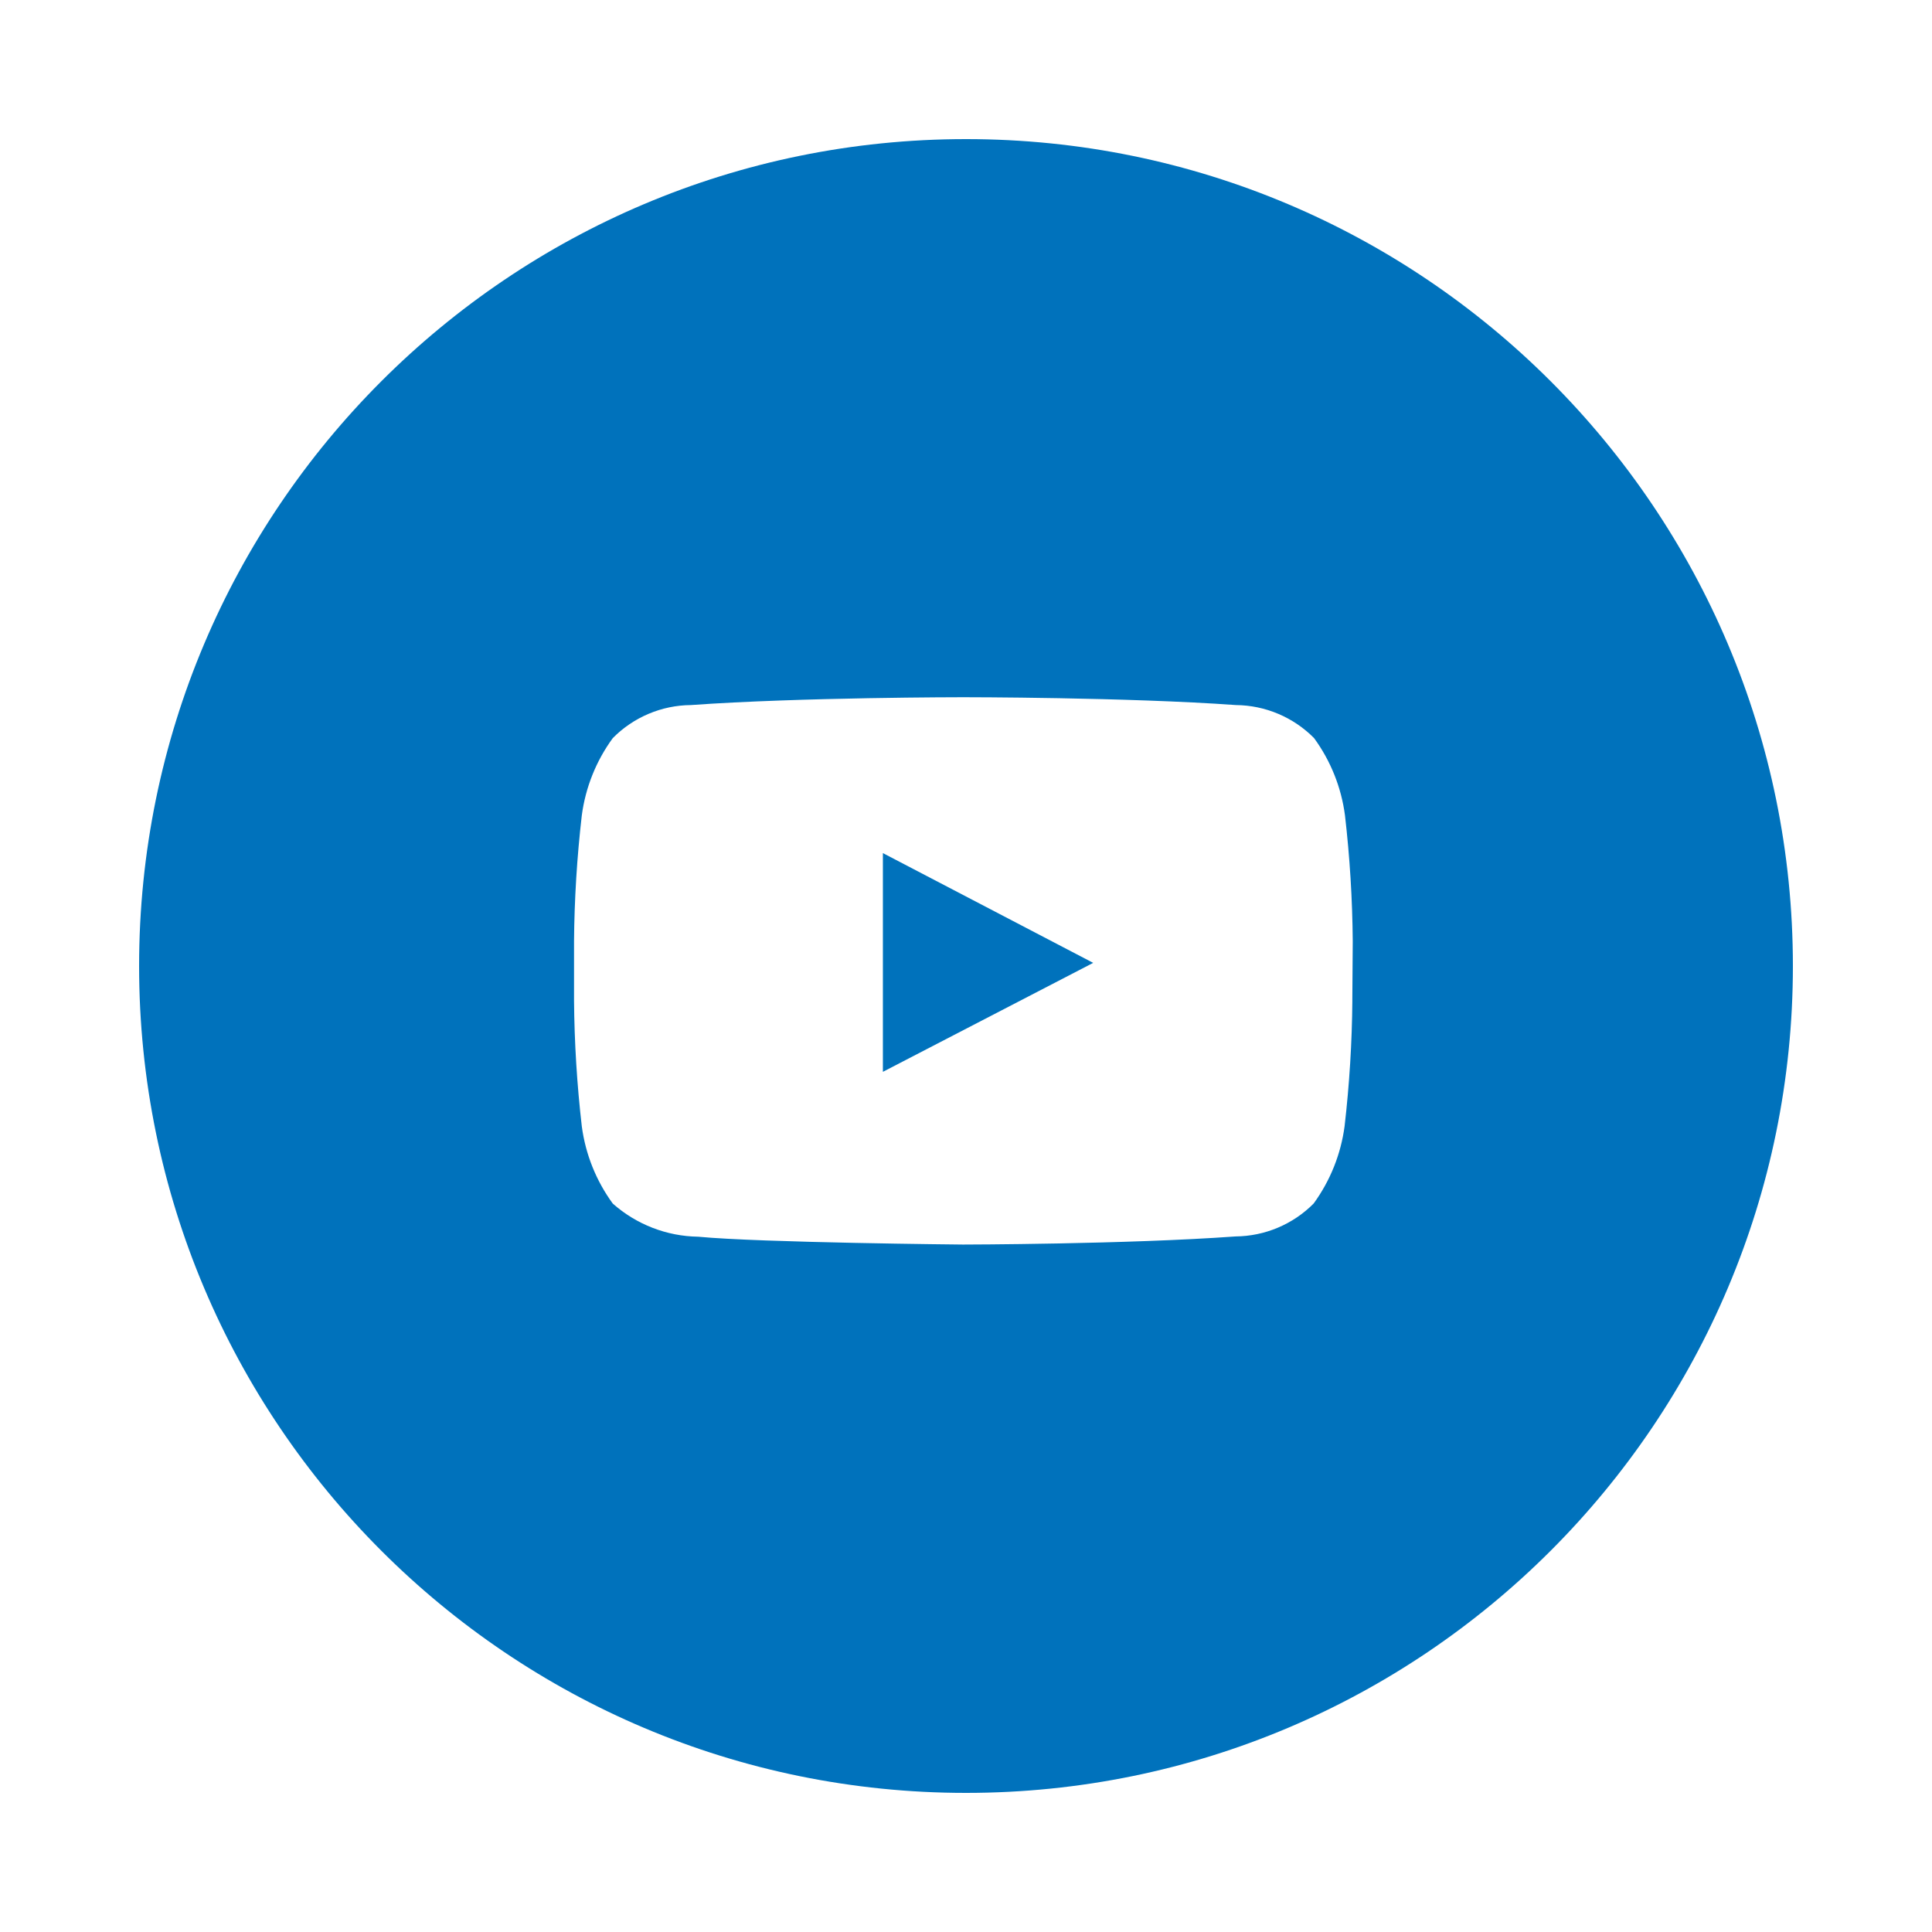 <?xml version="1.0" encoding="UTF-8"?><svg id="Livello_1" xmlns="http://www.w3.org/2000/svg" viewBox="0 0 500 500"><defs><style>.cls-1{fill:#0072bc;}</style></defs><path id="Tracciato_769" class="cls-1" d="m250,36c-118.19,0-214,95.81-214,214s95.81,214,214,214,214-95.81,214-214c0,0,0,0,0,0,0-118.18-95.8-214-213.98-214,0,0-.01,0-.02,0m99.99,222.88c-.09,10.89-.76,21.76-2.01,32.58-.96,7.23-3.71,14.1-8,20-5.35,5.4-12.62,8.46-20.22,8.53-28.2,2.04-70.53,2.1-70.53,2.1,0,0-52.39-.48-68.53-2.03-8.16-.12-16-3.16-22.11-8.57-4.31-5.89-7.06-12.77-8.02-20-1.25-10.82-1.92-21.69-2.01-32.58v-15.31c.09-10.89.76-21.76,2.01-32.58.96-7.23,3.71-14.11,8.02-20,5.34-5.41,12.62-8.49,20.22-8.55,28.19-2.03,70.48-2.03,70.48-2.03h.09s42.29,0,70.48,2.03c7.6.07,14.87,3.14,20.22,8.55,4.3,5.89,7.05,12.77,8,20,1.25,10.82,1.92,21.69,2.01,32.58l-.11,15.29Z"/><path id="Tracciato_770" class="cls-1" d="m228.49,277.39l54.43-28.2-54.43-28.41v56.61Z"/></svg>